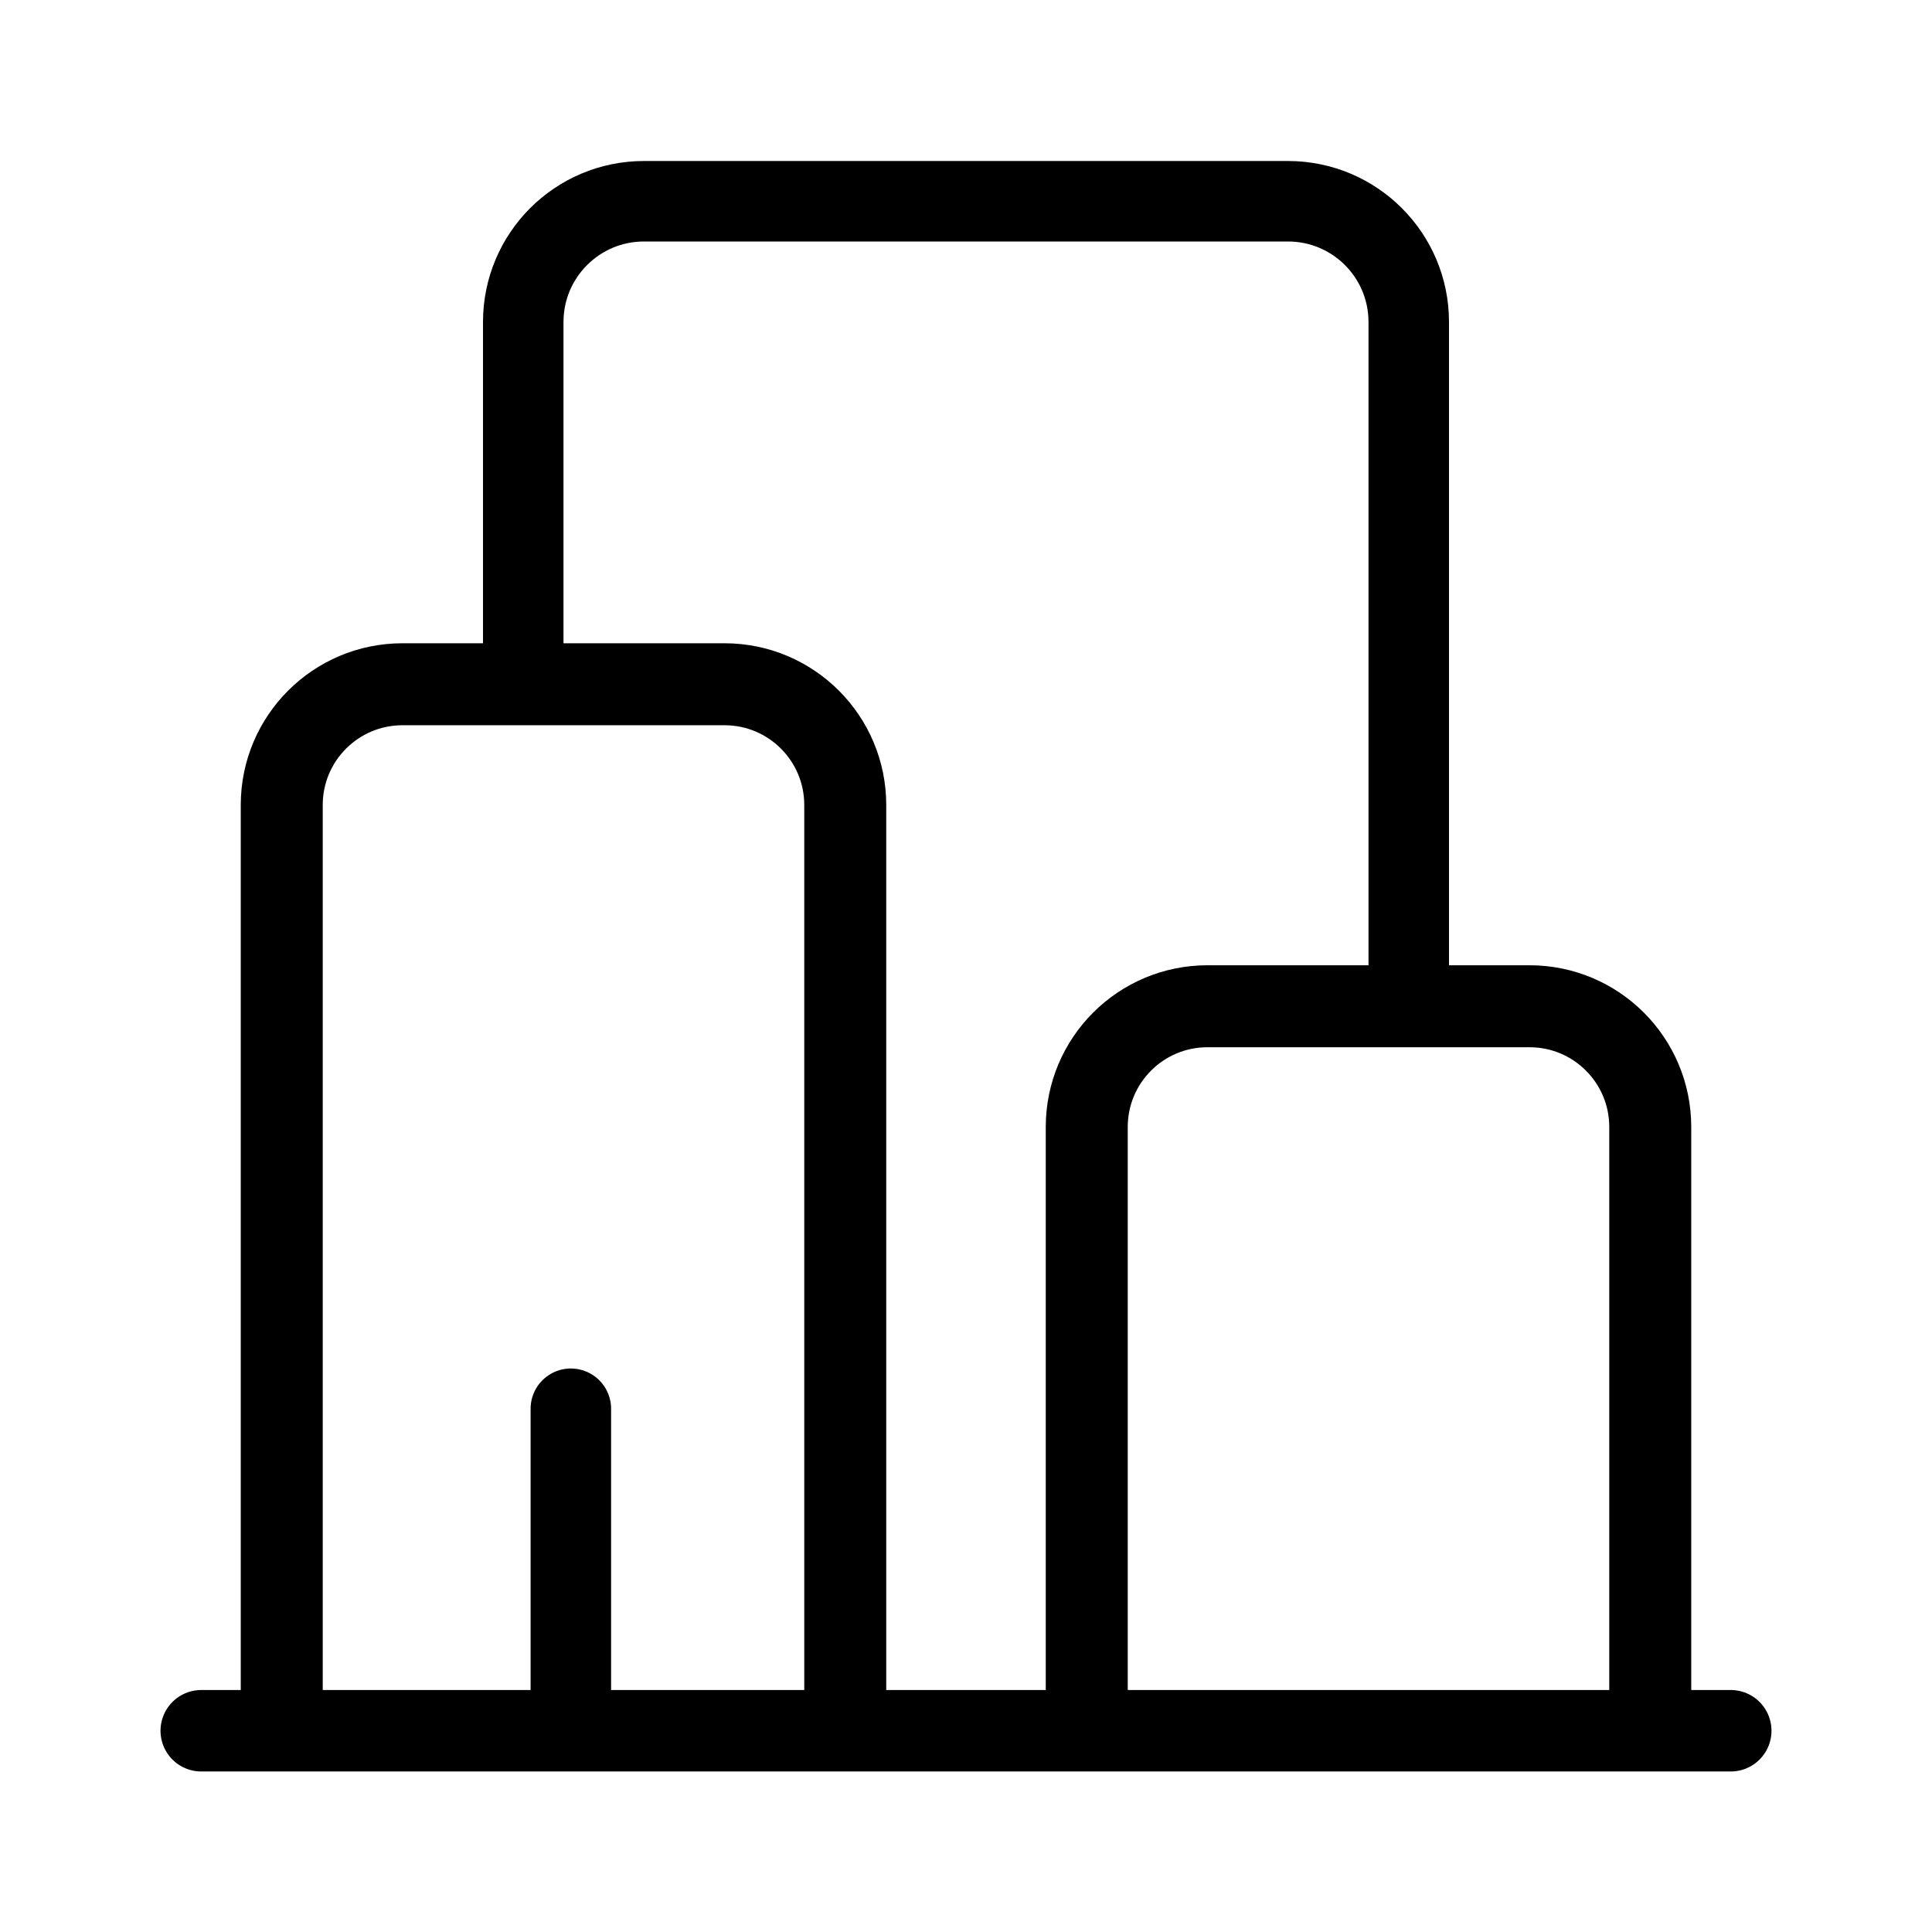 <?xml version="1.0" encoding="iso-8859-1"?>
<!-- Generator: Adobe Illustrator 19.2.1, SVG Export Plug-In . SVG Version: 6.00 Build 0)  -->
<!DOCTYPE svg PUBLIC "-//W3C//DTD SVG 1.1//EN" "http://www.w3.org/Graphics/SVG/1.1/DTD/svg11.dtd">
<svg version="1.1" id="ICON" xmlns="http://www.w3.org/2000/svg" xmlns:xlink="http://www.w3.org/1999/xlink" x="0px" y="0px"
	 viewBox="0 0 192 192" enable-background="new 0 0 192 192" xml:space="preserve">
<g id="Enterprise_x5F_ic_2">
	<g id="icons">
		
			<line fill="none" stroke="#000000" stroke-width="8.097" stroke-linecap="round" stroke-linejoin="round" stroke-miterlimit="10" x1="20" y1="172" x2="172" y2="172"/>
		
			<line fill="none" stroke="#000000" stroke-width="8" stroke-linecap="round" stroke-linejoin="round" stroke-miterlimit="10" x1="56.73" y1="170.75" x2="56.73" y2="140"/>
		<path fill="none" stroke="#000000" stroke-width="8" stroke-miterlimit="10" d="M52,65V32c0-6.63,5.37-12,12-12h64
			c6.63,0,12,5.37,12,12v67.5"/>
		<path fill="none" stroke="#000000" stroke-width="8.147" stroke-linejoin="round" stroke-miterlimit="10" d="M28,169.75V80
			c0-6.63,5.37-12,12-12h32c6.63,0,12,5.37,12,12v89.25"/>
		<path fill="none" stroke="#000000" stroke-width="8.147" stroke-linejoin="round" stroke-miterlimit="10" d="M108,170.25V112
			c0-6.63,5.37-12,12-12h32c6.63,0,12,5.37,12,12v57.75"/>
	</g>
</g>
</svg>
